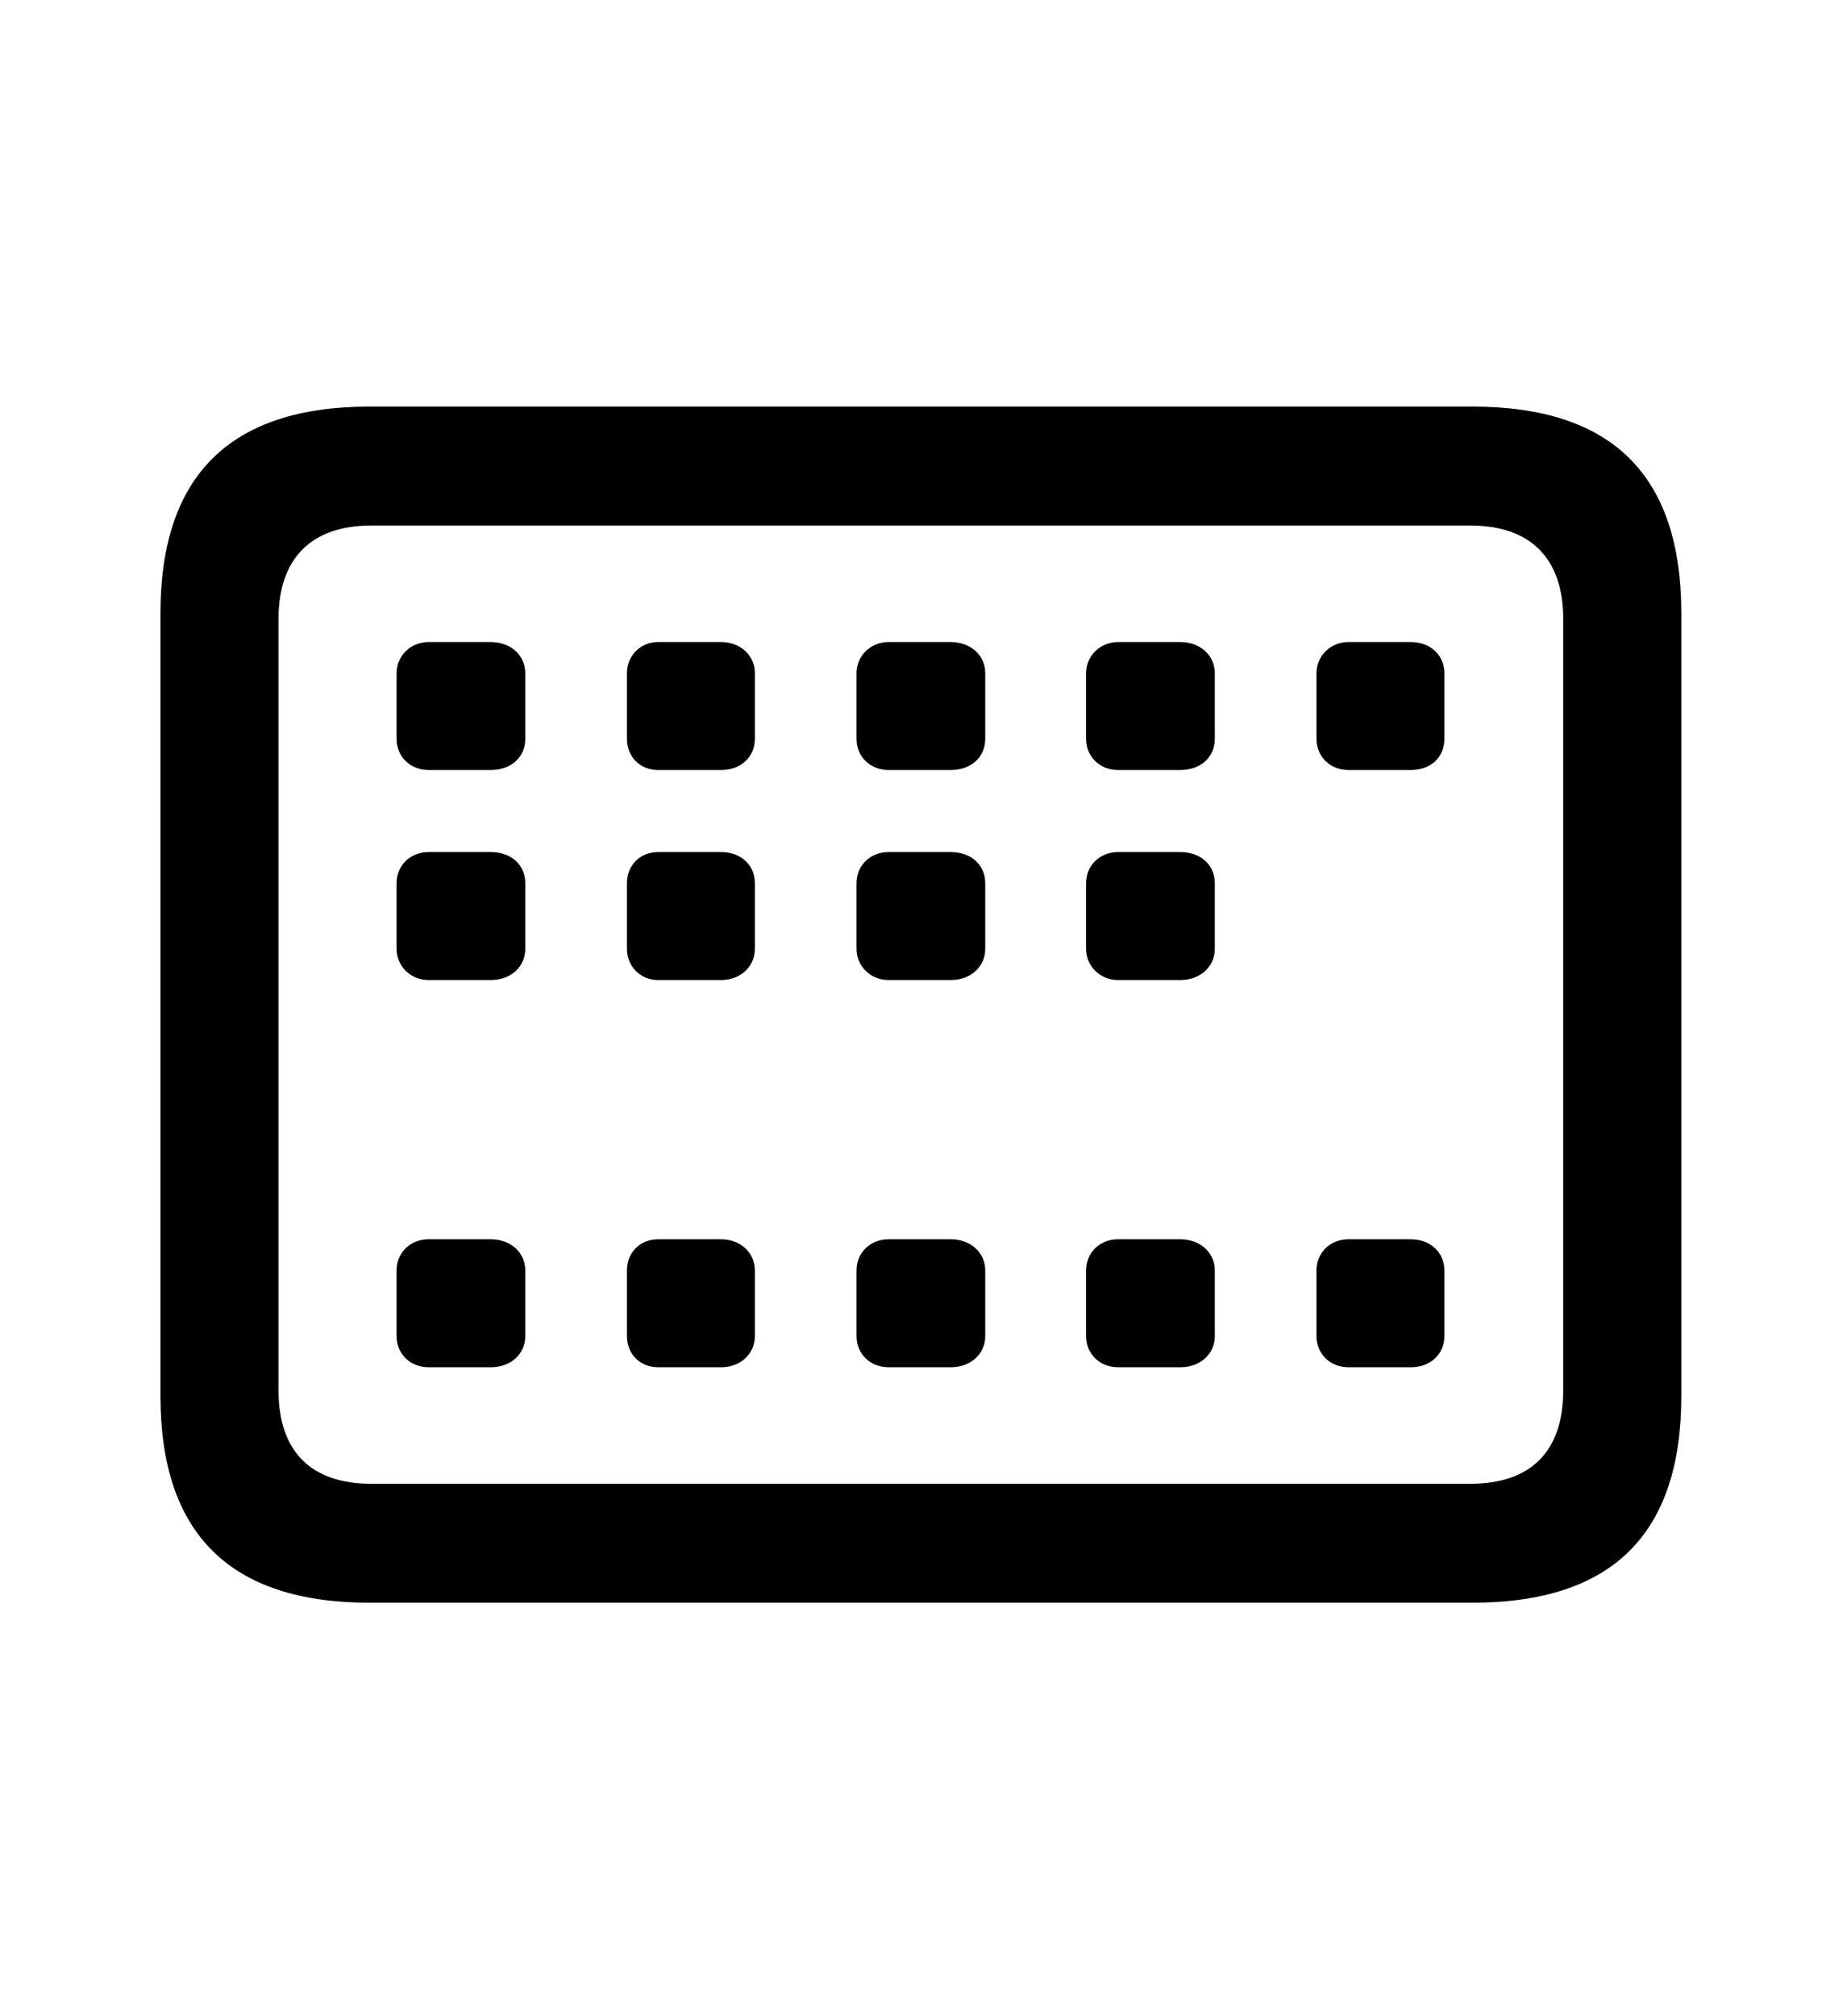 <?xml version="1.0" encoding="UTF-8"?>
<svg width="110px" height="120px" viewBox="0 0 110 120" version="1.1" xmlns="http://www.w3.org/2000/svg" xmlns:xlink="http://www.w3.org/1999/xlink">
    <title>Slice</title>
    <g id="Page-1" stroke="none" stroke-width="1" fill="none" fill-rule="evenodd">
        <g id="ipad" transform="translate(-1395, -601)" fill="#000000" fill-rule="nonzero">
            <g id="Symbols" transform="translate(515.468, 622.66)">
                <g id="Regular-S" transform="translate(889.088, 2.539)">
                    <path d="M12.451,71.191 L78.125,71.191 C86.475,71.191 90.576,67.09 90.576,58.887 L90.576,12.305 C90.576,4.102 86.475,0 78.125,0 L12.451,0 C4.15,0 1.77635684e-15,4.102 1.77635684e-15,12.305 L1.77635684e-15,58.887 C1.77635684e-15,67.09 4.15,71.191 12.451,71.191 Z M12.549,64.111 C9.033,64.111 7.031,62.256 7.031,58.545 L7.031,12.646 C7.031,8.984 9.033,7.08 12.549,7.08 L78.027,7.08 C81.543,7.08 83.545,8.984 83.545,12.646 L83.545,58.545 C83.545,62.256 81.543,64.111 78.027,64.111 L12.549,64.111 Z M15.967,21.631 L19.678,21.631 C20.85,21.631 21.728,20.898 21.728,19.775 L21.728,15.869 C21.728,14.795 20.85,14.014 19.678,14.014 L15.967,14.014 C14.893,14.014 14.062,14.844 14.062,15.869 L14.062,19.775 C14.062,20.85 14.893,21.631 15.967,21.631 Z M29.639,21.631 L33.398,21.631 C34.521,21.631 35.4,20.898 35.4,19.775 L35.4,15.869 C35.4,14.795 34.521,14.014 33.398,14.014 L29.639,14.014 C28.564,14.014 27.783,14.844 27.783,15.869 L27.783,19.775 C27.783,20.85 28.564,21.631 29.639,21.631 Z M43.359,21.631 L47.07,21.631 C48.242,21.631 49.121,20.898 49.121,19.775 L49.121,15.869 C49.121,14.795 48.242,14.014 47.07,14.014 L43.359,14.014 C42.285,14.014 41.455,14.844 41.455,15.869 L41.455,19.775 C41.455,20.85 42.285,21.631 43.359,21.631 Z M57.031,21.631 L60.742,21.631 C61.914,21.631 62.793,20.898 62.793,19.775 L62.793,15.869 C62.793,14.795 61.914,14.014 60.742,14.014 L57.031,14.014 C55.957,14.014 55.127,14.844 55.127,15.869 L55.127,19.775 C55.127,20.85 55.957,21.631 57.031,21.631 Z M70.752,21.631 L74.463,21.631 C75.635,21.631 76.465,20.898 76.465,19.775 L76.465,15.869 C76.465,14.795 75.635,14.014 74.463,14.014 L70.752,14.014 C69.678,14.014 68.848,14.844 68.848,15.869 L68.848,19.775 C68.848,20.85 69.678,21.631 70.752,21.631 Z M15.967,34.131 L19.678,34.131 C20.85,34.131 21.728,33.35 21.728,32.275 L21.728,28.369 C21.728,27.246 20.85,26.514 19.678,26.514 L15.967,26.514 C14.893,26.514 14.062,27.295 14.062,28.369 L14.062,32.275 C14.062,33.301 14.893,34.131 15.967,34.131 Z M29.639,34.131 L33.398,34.131 C34.521,34.131 35.4,33.35 35.4,32.275 L35.4,28.369 C35.4,27.246 34.521,26.514 33.398,26.514 L29.639,26.514 C28.564,26.514 27.783,27.295 27.783,28.369 L27.783,32.275 C27.783,33.301 28.564,34.131 29.639,34.131 Z M43.359,34.131 L47.07,34.131 C48.242,34.131 49.121,33.35 49.121,32.275 L49.121,28.369 C49.121,27.246 48.242,26.514 47.07,26.514 L43.359,26.514 C42.285,26.514 41.455,27.295 41.455,28.369 L41.455,32.275 C41.455,33.301 42.285,34.131 43.359,34.131 Z M57.031,34.131 L60.742,34.131 C61.914,34.131 62.793,33.35 62.793,32.275 L62.793,28.369 C62.793,27.246 61.914,26.514 60.742,26.514 L57.031,26.514 C55.957,26.514 55.127,27.295 55.127,28.369 L55.127,32.275 C55.127,33.301 55.957,34.131 57.031,34.131 Z M15.967,57.178 L19.678,57.178 C20.85,57.178 21.728,56.397 21.728,55.322 L21.728,51.416 C21.728,50.342 20.85,49.561 19.678,49.561 L15.967,49.561 C14.893,49.561 14.062,50.342 14.062,51.416 L14.062,55.322 C14.062,56.397 14.893,57.178 15.967,57.178 Z M29.639,57.178 L33.398,57.178 C34.521,57.178 35.4,56.397 35.4,55.322 L35.4,51.416 C35.4,50.342 34.521,49.561 33.398,49.561 L29.639,49.561 C28.564,49.561 27.783,50.342 27.783,51.416 L27.783,55.322 C27.783,56.397 28.564,57.178 29.639,57.178 Z M43.359,57.178 L47.07,57.178 C48.242,57.178 49.121,56.397 49.121,55.322 L49.121,51.416 C49.121,50.342 48.242,49.561 47.07,49.561 L43.359,49.561 C42.285,49.561 41.455,50.342 41.455,51.416 L41.455,55.322 C41.455,56.397 42.285,57.178 43.359,57.178 Z M57.031,57.178 L60.742,57.178 C61.914,57.178 62.793,56.397 62.793,55.322 L62.793,51.416 C62.793,50.342 61.914,49.561 60.742,49.561 L57.031,49.561 C55.957,49.561 55.127,50.342 55.127,51.416 L55.127,55.322 C55.127,56.397 55.957,57.178 57.031,57.178 Z M70.752,57.178 L74.463,57.178 C75.635,57.178 76.465,56.397 76.465,55.322 L76.465,51.416 C76.465,50.342 75.635,49.561 74.463,49.561 L70.752,49.561 C69.678,49.561 68.848,50.342 68.848,51.416 L68.848,55.322 C68.848,56.397 69.678,57.178 70.752,57.178 Z" id="Shape"></path>
                </g>
            </g>
        </g>
    </g>
</svg>